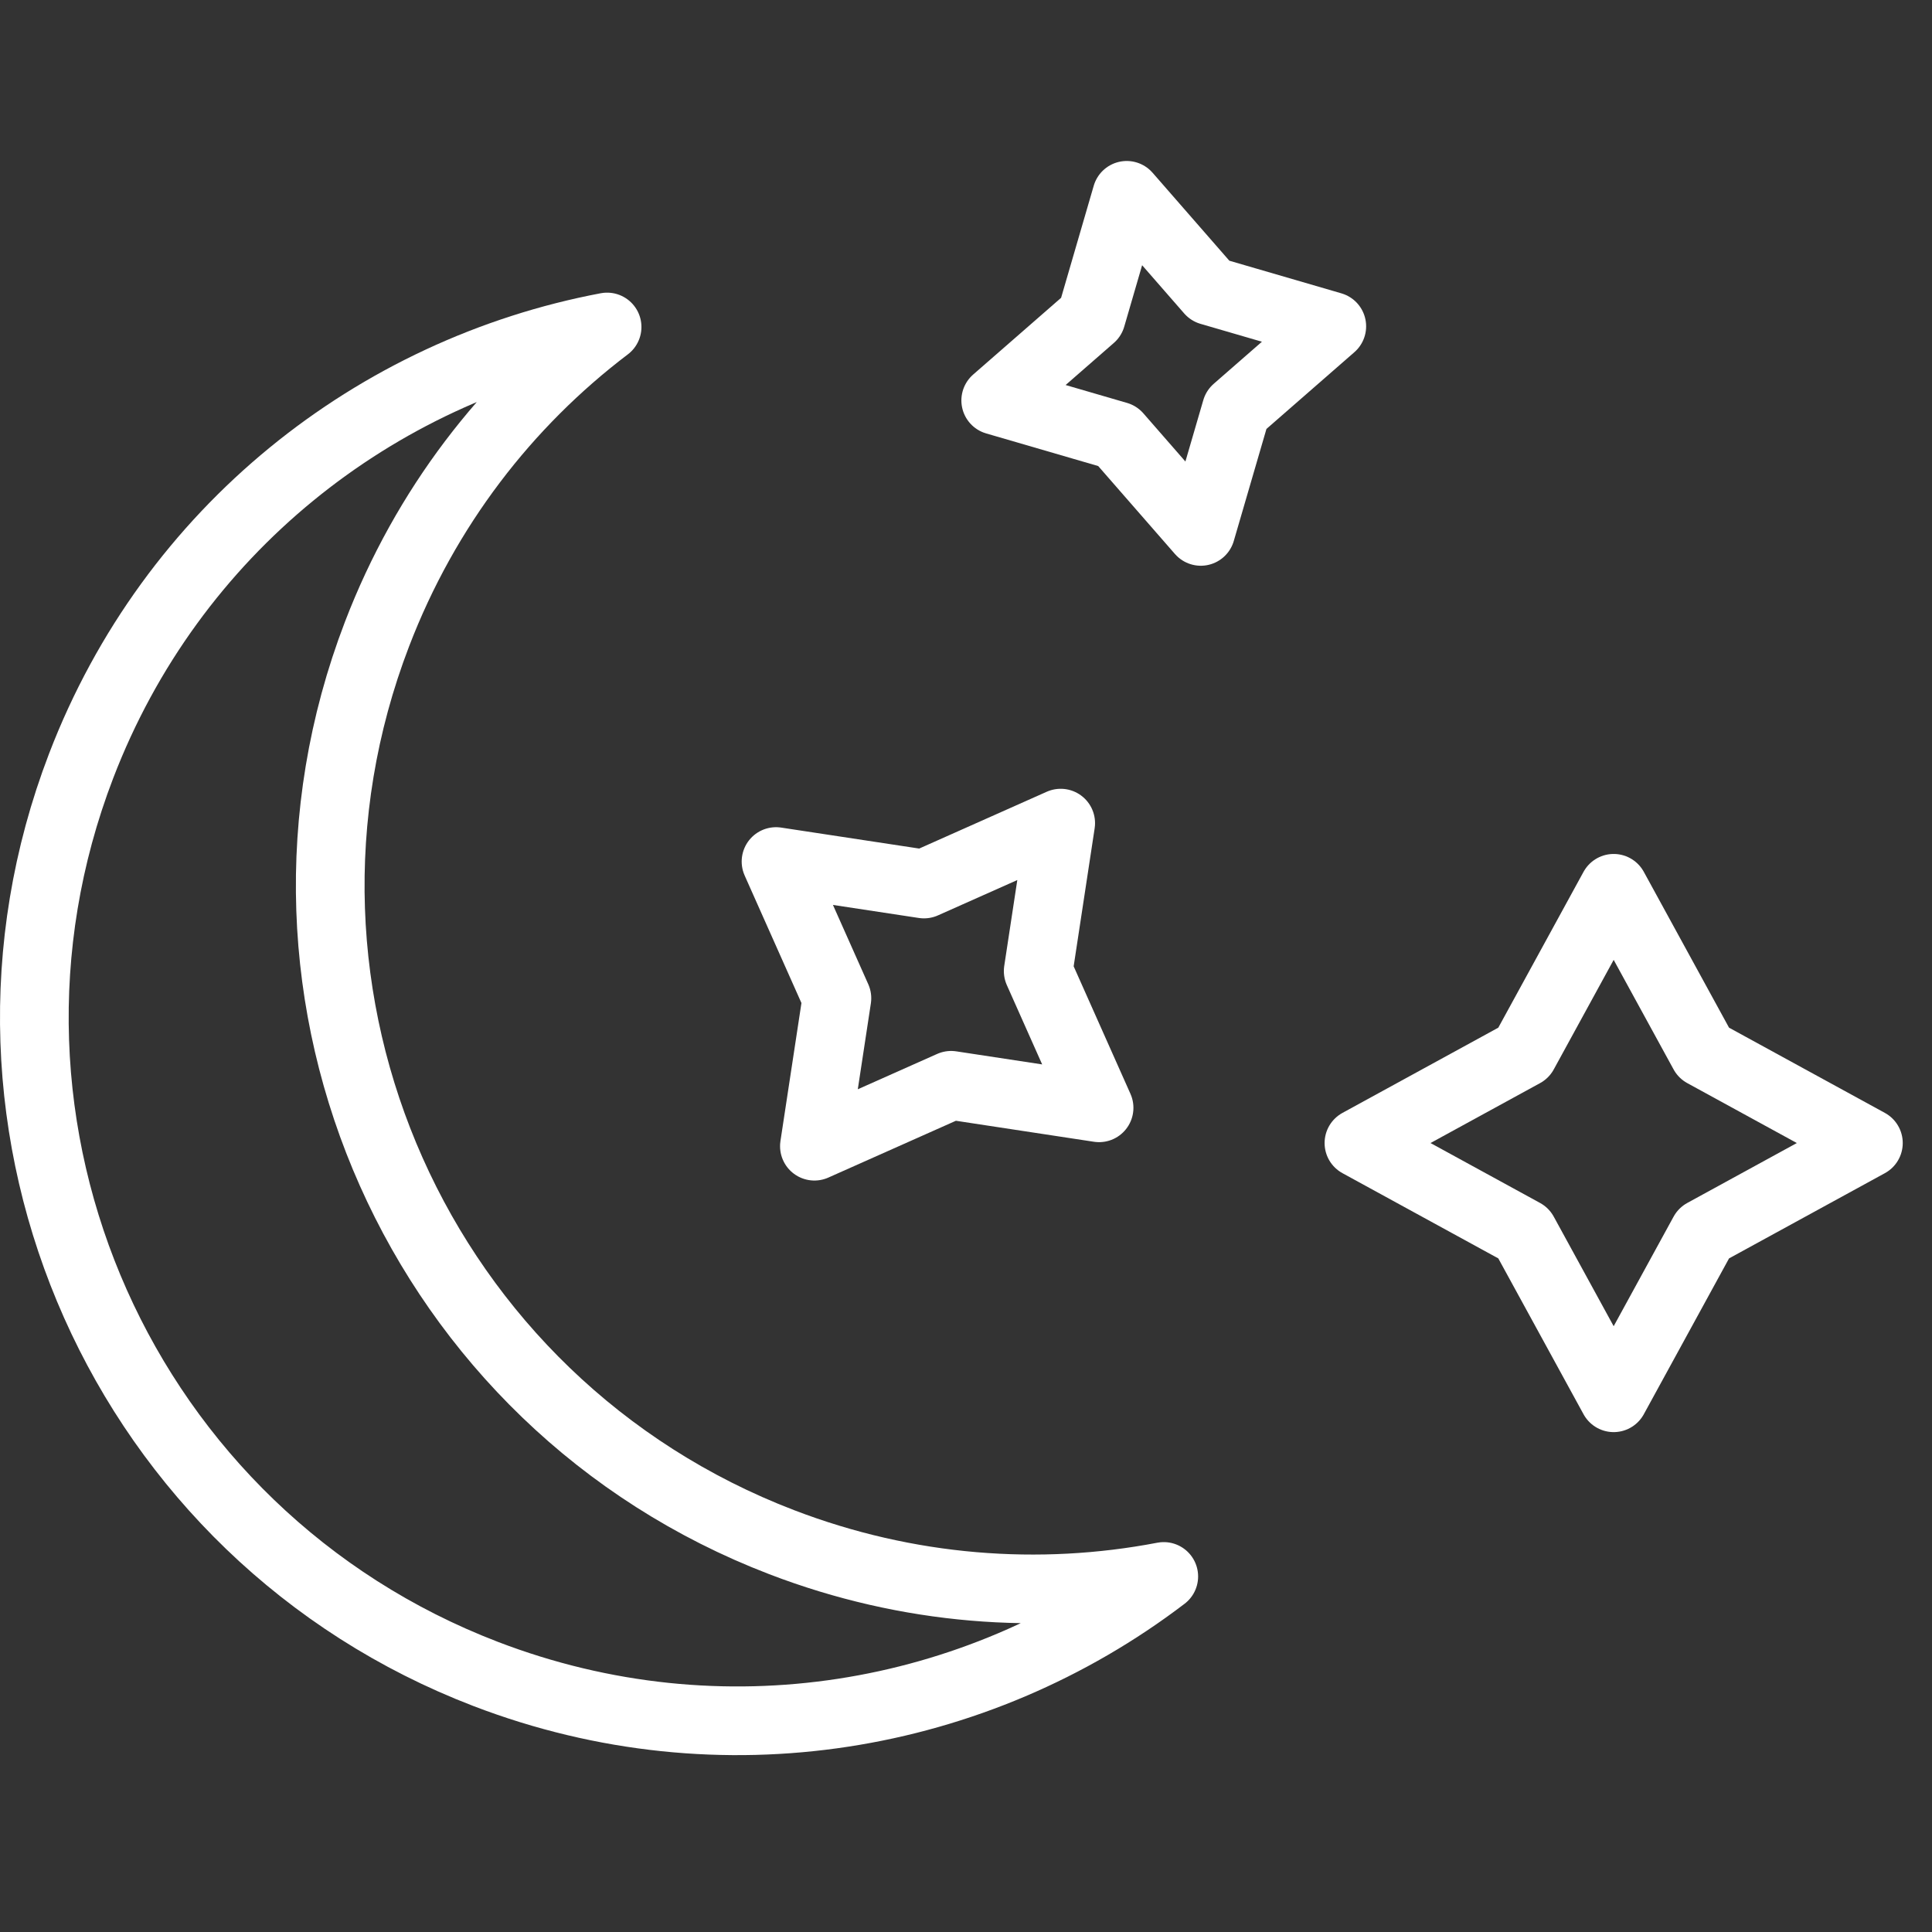 <svg xmlns="http://www.w3.org/2000/svg" width="60" height="60" viewBox="0 0 60 60" fill="none"><rect x="0" y="0" width="60" height="60" fill="#333333" stroke="none"/><g clip-path="url(#clip0_6229_1078)"><path d="M18.854 10.155C15.728 12.527 13.213 15.769 11.709 19.691C7.391 30.947 13.018 43.575 24.274 47.893C28.196 49.398 32.288 49.696 36.142 48.958C30.326 53.393 22.419 54.8 15.085 51.987C3.829 47.669 -1.798 35.041 2.52 23.785C5.333 16.451 11.668 11.513 18.854 10.155Z" stroke="white" stroke-width="2.133" stroke-linecap="round" stroke-linejoin="round"></path><path d="M37.292 16.503L34.704 13.537L30.923 12.436L33.89 9.847L34.991 6.066L37.58 9.033L41.36 10.134L38.394 12.723L37.292 16.503Z" stroke="white" stroke-width="2.133" stroke-linecap="round" stroke-linejoin="round"></path><path d="M50.114 27.587L52.911 32.701L58.025 35.498L52.911 38.295L50.114 43.409L47.317 38.295L42.203 35.498L47.317 32.701L50.114 27.587Z" stroke="white" stroke-width="2.133" stroke-linecap="round" stroke-linejoin="round"></path><path d="M32.941 25.563L32.242 30.158L34.133 34.404L29.538 33.705L25.292 35.596L25.991 31.001L24.1 26.756L28.695 27.454L32.941 25.563Z" stroke="white" stroke-width="2.133" stroke-linecap="round" stroke-linejoin="round"></path></g><defs><clipPath id="clip0_6229_1078"><rect width="59.091" height="49.507" fill="white" transform="translate(0 5)"></rect></clipPath></defs></svg>